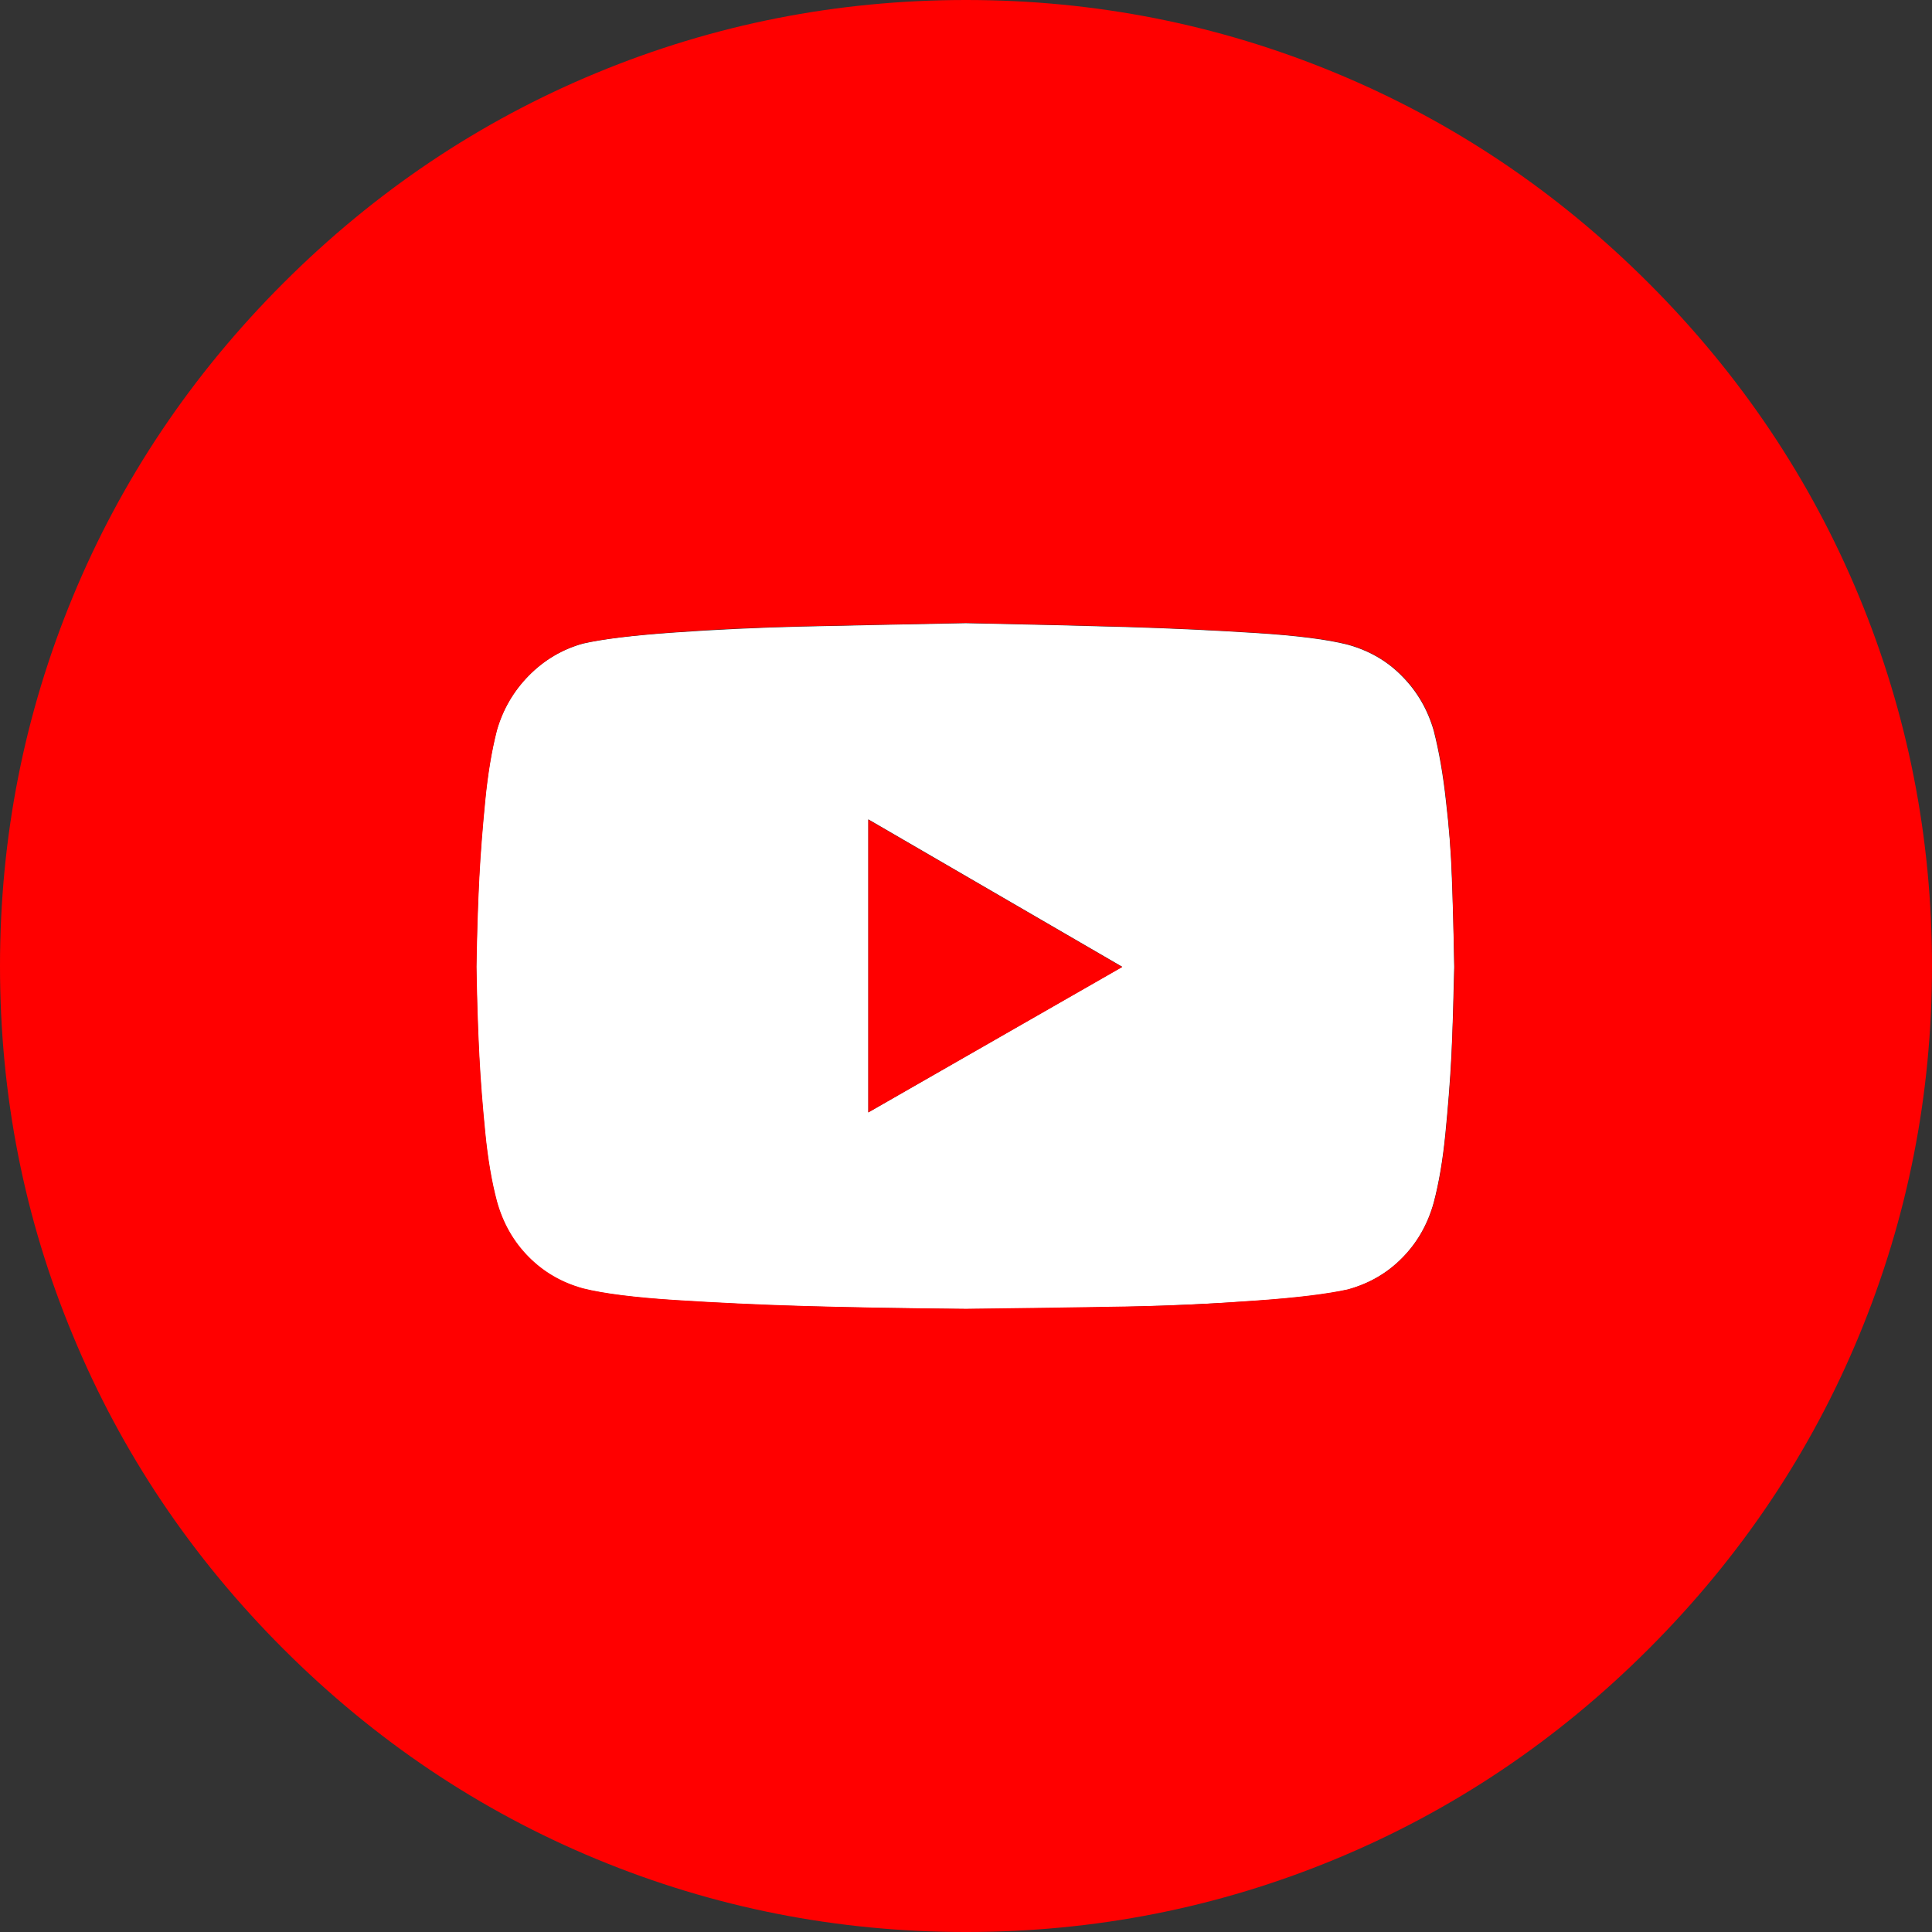 <svg
   height="745.6"
   width="745.6"
   xml:space="preserve"
   viewBox="0 0 745.6 745.6"
   y="0px"
   x="0px"
   id="Layer_1"
   version="1.1"
   xmlns="http://www.w3.org/2000/svg"
   xmlns:svg="http://www.w3.org/2000/svg"
   xmlns:rdf="http://www.w3.org/1999/02/22-rdf-syntax-ns#"
   xmlns:cc="http://creativecommons.org/ns#"
   xmlns:dc="http://purl.org/dc/elements/1.1/"><rect x="0" y="0" width="745.6" height="745.6" fill="#333333" stroke="none"/><defs
   id="defs20" />
<g
   transform="translate(-23.2,-23.2)"
   id="g15">
	<g
   id="XMLID_1_">
		<g
   id="g10">
			<path
   id="path4"
   d="m 583.5,362.1 c 0.4,9.8 0.7,21.2 0.9,34.3 -0.3,13.3 -0.6,24.8 -1.1,34.5 -0.5,9.7 -1.3,19.6 -2.3,29.8 -1,10.2 -2.5,19 -4.5,26.6 -2.3,8.3 -6.3,15.4 -12.1,21.3 -5.8,5.9 -12.8,10 -21.1,12.3 -7.8,1.8 -19.6,3.2 -35.4,4.3 -15.8,1.1 -32.3,1.9 -49.4,2.3 -17.1,0.4 -37.9,0.7 -62.6,0.9 -24.6,-0.3 -45.5,-0.6 -62.8,-1.1 -17.2,-0.5 -33.7,-1.3 -49.4,-2.3 -15.7,-1 -27.6,-2.5 -35.6,-4.5 -8.3,-2.3 -15.3,-6.3 -21.1,-12.3 -5.8,-5.9 -9.8,-13 -12.1,-21.3 -2,-7.5 -3.5,-16.3 -4.5,-26.4 -1,-10 -1.8,-20 -2.3,-29.8 -0.5,-9.8 -0.9,-21.2 -1.1,-34.3 0.2,-13.3 0.6,-24.8 1.1,-34.5 0.5,-9.7 1.3,-19.6 2.3,-29.8 1,-10.2 2.5,-19.2 4.5,-27 2.3,-8 6.4,-15.1 12.3,-21.1 5.9,-6 12.9,-10.2 20.9,-12.4 7.8,-1.8 19.6,-3.2 35.4,-4.3 15.8,-1.1 32.3,-1.9 49.4,-2.3 17.1,-0.4 38.1,-0.8 63,-1.3 24.6,0.5 45.5,1 62.6,1.5 17.1,0.5 33.5,1.3 49.4,2.3 15.8,1 27.6,2.5 35.4,4.5 8.3,2.3 15.3,6.3 21.1,12.3 5.8,5.9 9.8,12.9 12.1,20.9 2,7.8 3.6,16.8 4.7,27 1.2,10.1 2,20.1 2.3,29.9 z m -225.2,90.4 98,-56.2 -98,-56.9 z"
   fill="#ffffff" />
			<path
   id="path6"
   d="m 740.7,253.5 c 18.7,45.2 28.1,92.7 28.1,142.5 0,49.8 -9.4,97.3 -28.1,142.5 -18.7,45.2 -45.8,85.6 -81.2,121 -35.4,35.4 -75.8,62.5 -121,81.2 -45.2,18.7 -92.7,28.1 -142.5,28.1 -49.8,0 -97.3,-9.4 -142.5,-28.1 C 208.3,722 167.9,694.9 132.5,659.5 97.1,624.1 70,583.7 51.3,538.5 32.5,493.3 23.2,445.8 23.2,396 23.2,346.2 32.6,298.7 51.3,253.5 70,208.3 97.1,167.9 132.5,132.5 167.9,97.1 208.3,70 253.5,51.3 298.7,32.6 346.2,23.2 396,23.2 c 49.8,0 97.3,9.4 142.5,28.1 45.2,18.7 85.6,45.8 121,81.2 35.4,35.4 62.5,75.8 81.2,121 z M 584.5,396.4 c -0.3,-13.1 -0.6,-24.5 -0.9,-34.3 -0.4,-9.8 -1.1,-19.8 -2.3,-30 -1.1,-10.2 -2.7,-19.2 -4.7,-27 -2.3,-8 -6.3,-15 -12.1,-20.9 -5.8,-5.9 -12.8,-10 -21.1,-12.3 -7.8,-2 -19.6,-3.5 -35.4,-4.5 -15.8,-1 -32.3,-1.8 -49.4,-2.3 -17.1,-0.5 -37.9,-1 -62.6,-1.5 -24.9,0.5 -45.9,0.9 -63,1.3 -17.1,0.4 -33.5,1.1 -49.4,2.3 -15.8,1.1 -27.7,2.6 -35.4,4.3 -8,2.3 -15,6.4 -20.9,12.4 -5.9,6 -10,13.1 -12.3,21.1 -2,7.8 -3.5,16.8 -4.5,27 -1,10.2 -1.8,20.1 -2.3,29.8 -0.5,9.7 -0.9,21.2 -1.1,34.5 0.2,13.1 0.6,24.5 1.1,34.3 0.5,9.8 1.3,19.7 2.3,29.8 1,10.1 2.5,18.9 4.5,26.4 2.3,8.3 6.3,15.4 12.1,21.3 5.8,5.9 12.8,10 21.1,12.3 8,2 19.9,3.5 35.6,4.5 15.7,1 32.2,1.8 49.4,2.3 17.2,0.5 38.1,0.9 62.8,1.1 24.6,-0.3 45.5,-0.6 62.6,-0.9 17.1,-0.3 33.5,-1.1 49.4,-2.3 15.8,-1.1 27.6,-2.6 35.4,-4.3 8.3,-2.3 15.3,-6.3 21.1,-12.3 5.8,-5.9 9.8,-13 12.1,-21.3 2,-7.5 3.5,-16.4 4.5,-26.6 1,-10.2 1.8,-20.1 2.3,-29.8 0.4,-9.6 0.8,-21.1 1.1,-34.4 z"
   fill="#ff0000" />
			<polygon
   id="polygon8"
   points="456.3,396.4 358.3,452.5 358.3,339.5 "
   fill="#ff0000" />
		</g>
		<g
   id="g12">
		</g>
	</g>
</g>
</svg>
